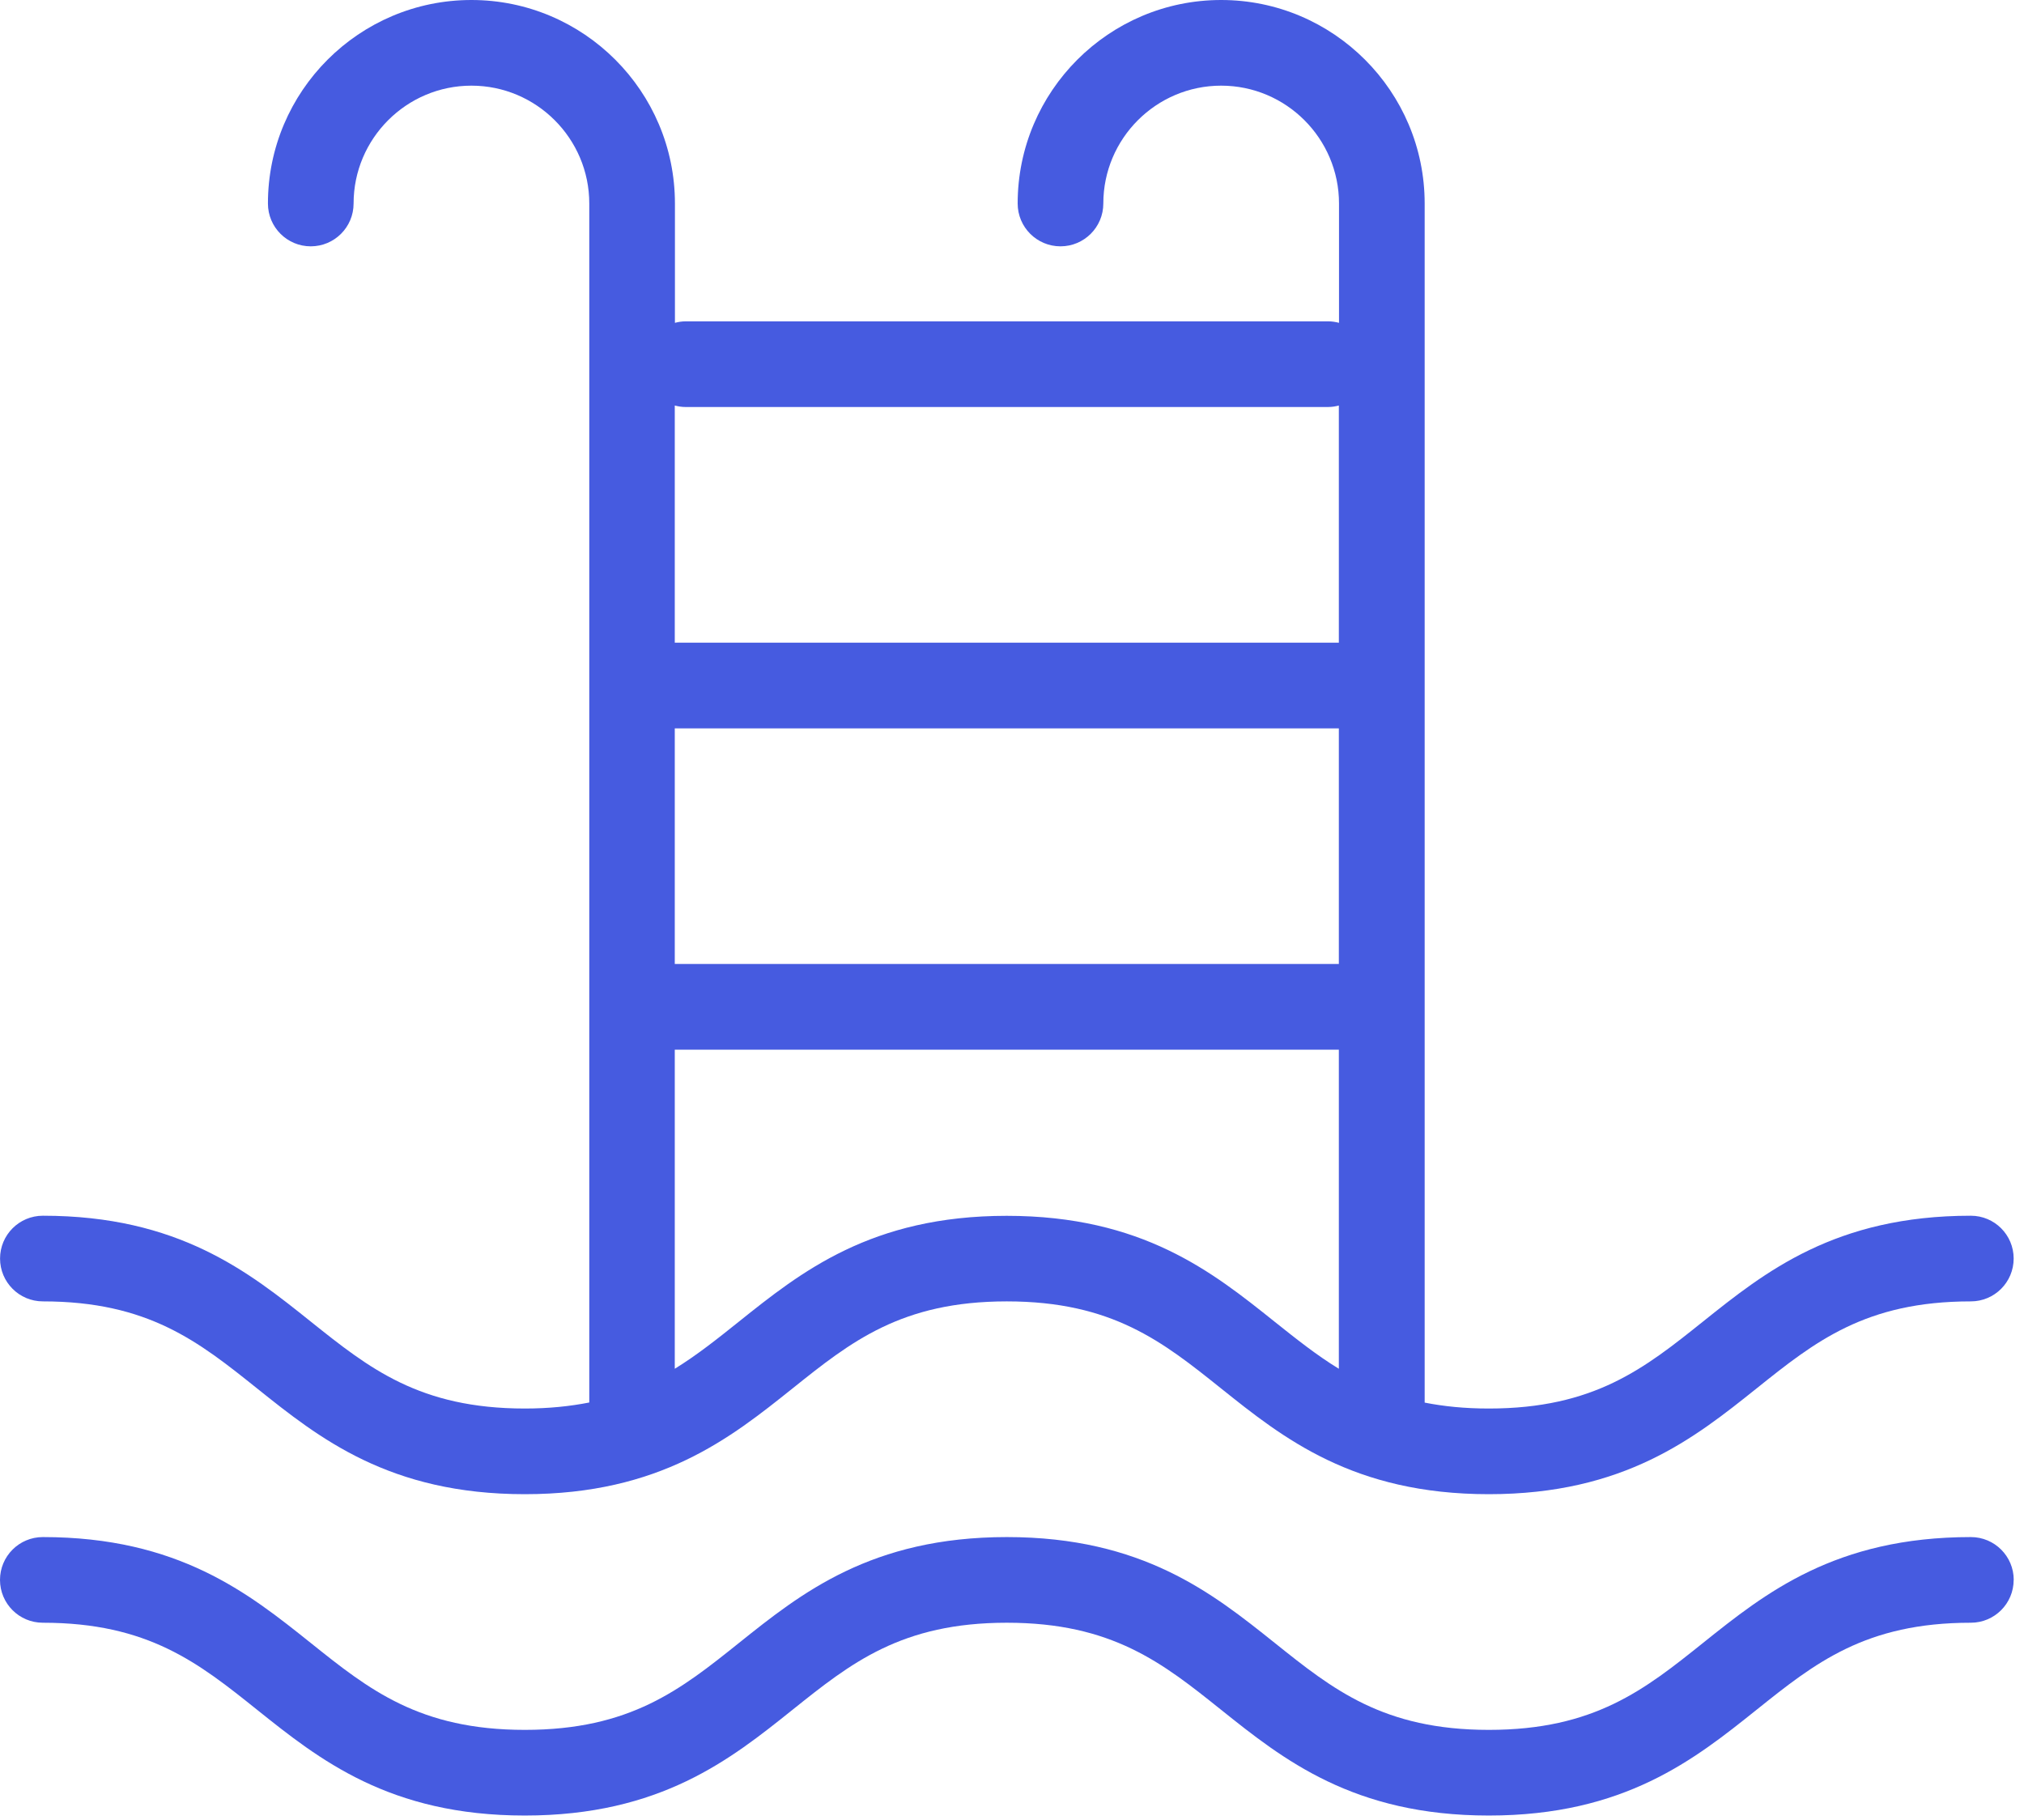 <svg width="159" height="143" viewBox="0 0 159 143" fill="none" xmlns="http://www.w3.org/2000/svg">
<path d="M3.364 102.232C11.649 102.232 15.612 105.401 20.195 109.069C25.065 112.966 30.58 117.378 41.226 117.378C51.873 117.378 57.392 112.961 62.261 109.069C66.844 105.401 70.808 102.232 79.092 102.232C87.376 102.232 91.34 105.401 95.923 109.069C100.793 112.966 106.307 117.378 116.958 117.378C127.609 117.378 133.123 112.961 137.993 109.069C142.576 105.401 146.54 102.232 154.824 102.232C156.683 102.232 158.188 100.726 158.188 98.867C158.188 97.008 156.683 95.503 154.824 95.503C144.173 95.503 138.659 99.919 133.789 103.812C129.206 107.48 125.242 110.649 116.958 110.649C115.066 110.649 113.406 110.479 111.918 110.183V15.986C111.918 7.17 104.744 0 95.931 0C87.119 0 79.945 7.17 79.945 15.986C79.945 17.845 81.45 19.351 83.309 19.351C85.168 19.351 86.674 17.845 86.674 15.986C86.674 10.884 90.828 6.729 95.931 6.729C101.034 6.729 105.189 10.884 105.189 15.986V25.36C104.918 25.29 104.636 25.244 104.349 25.244H53.861C53.57 25.244 53.287 25.29 53.021 25.36V15.986C53.021 7.17 45.851 0 37.034 0C28.218 0 21.048 7.17 21.048 15.986C21.048 17.845 22.553 19.351 24.412 19.351C26.271 19.351 27.777 17.845 27.777 15.986C27.777 10.884 31.931 6.729 37.034 6.729C42.137 6.729 46.292 10.884 46.292 15.986V110.175C44.794 110.47 43.131 110.649 41.235 110.649C32.95 110.649 28.995 107.48 24.404 103.812C19.534 99.915 14.019 95.503 3.369 95.503C1.51 95.503 0.004 97.008 0.004 98.867C0.004 100.726 1.51 102.232 3.369 102.232H3.377H3.364ZM53.008 57.217H105.176V75.728H53.008V57.217ZM53.848 31.973H104.336C104.627 31.973 104.91 31.927 105.176 31.856V50.484H53.008V31.856C53.279 31.927 53.561 31.973 53.848 31.973ZM53.008 82.461H105.176V107.526C103.413 106.449 101.812 105.168 100.119 103.82C95.249 99.924 89.734 95.511 79.084 95.511C68.433 95.511 62.919 99.928 58.049 103.82C56.364 105.168 54.763 106.445 53.008 107.526V82.461ZM158.188 124.111C158.188 125.97 156.683 127.476 154.824 127.476C146.54 127.476 142.576 130.645 137.993 134.313C133.123 138.21 127.609 142.622 116.958 142.622C106.307 142.622 100.793 138.205 95.923 134.313C91.34 130.645 87.376 127.476 79.092 127.476C70.808 127.476 66.844 130.645 62.261 134.313C57.392 138.21 51.877 142.622 41.226 142.622C30.576 142.622 25.061 138.205 20.195 134.313C15.612 130.645 11.649 127.476 3.364 127.476C1.505 127.476 0 125.97 0 124.111C0 122.252 1.505 120.747 3.364 120.747C14.015 120.747 19.53 125.163 24.4 129.056C28.983 132.724 32.946 135.893 41.23 135.893C49.515 135.893 53.478 132.724 58.061 129.056C62.931 125.159 68.446 120.747 79.096 120.747C89.747 120.747 95.262 125.163 100.132 129.056C104.715 132.724 108.678 135.893 116.962 135.893C125.247 135.893 129.21 132.724 133.793 129.056C138.663 125.159 144.177 120.747 154.828 120.747C156.687 120.747 158.193 122.252 158.193 124.111H158.184H158.188Z" fill="#465BE0"/>
</svg>
